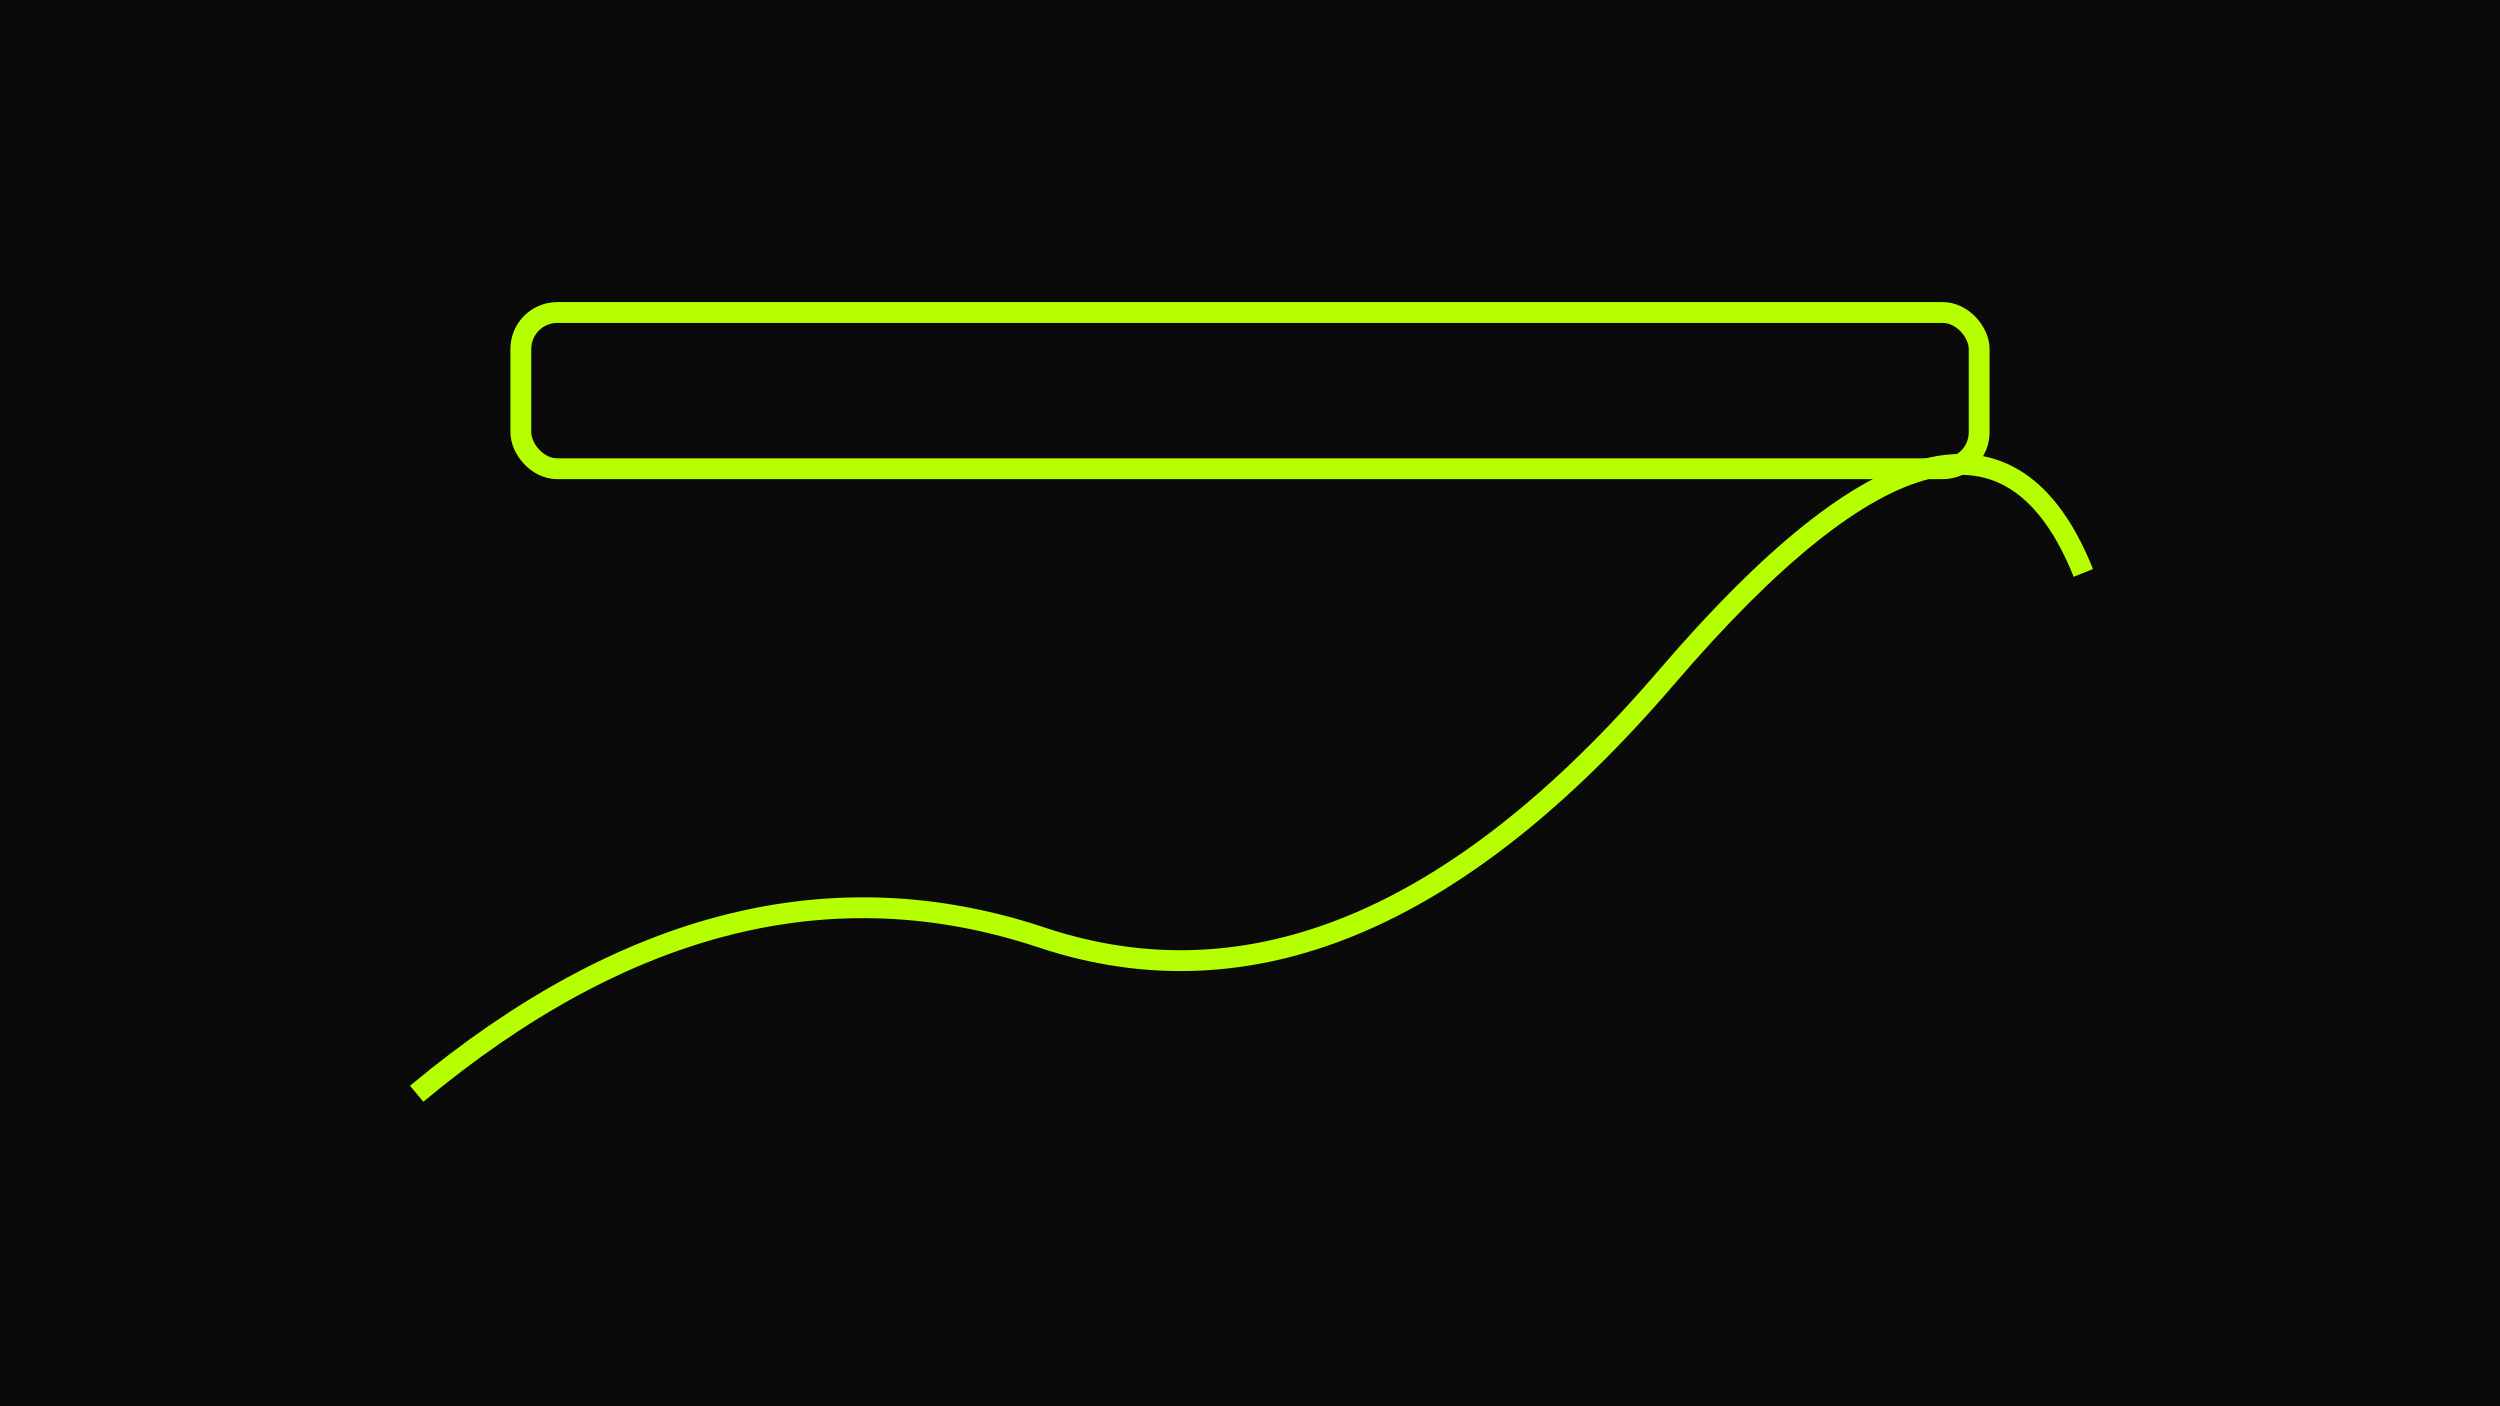 <?xml version='1.0'?><svg xmlns='http://www.w3.org/2000/svg' viewBox='0 0 960 540'><rect width='960' height='540' fill='#0a0a0a'/><g stroke='#b6ff00' stroke-width='8' fill='none'><path d='M160 420 Q280 320 400 360 T640 260 T800 220'/><rect x='200' y='120' width='560' height='60' rx='14'/></g></svg>